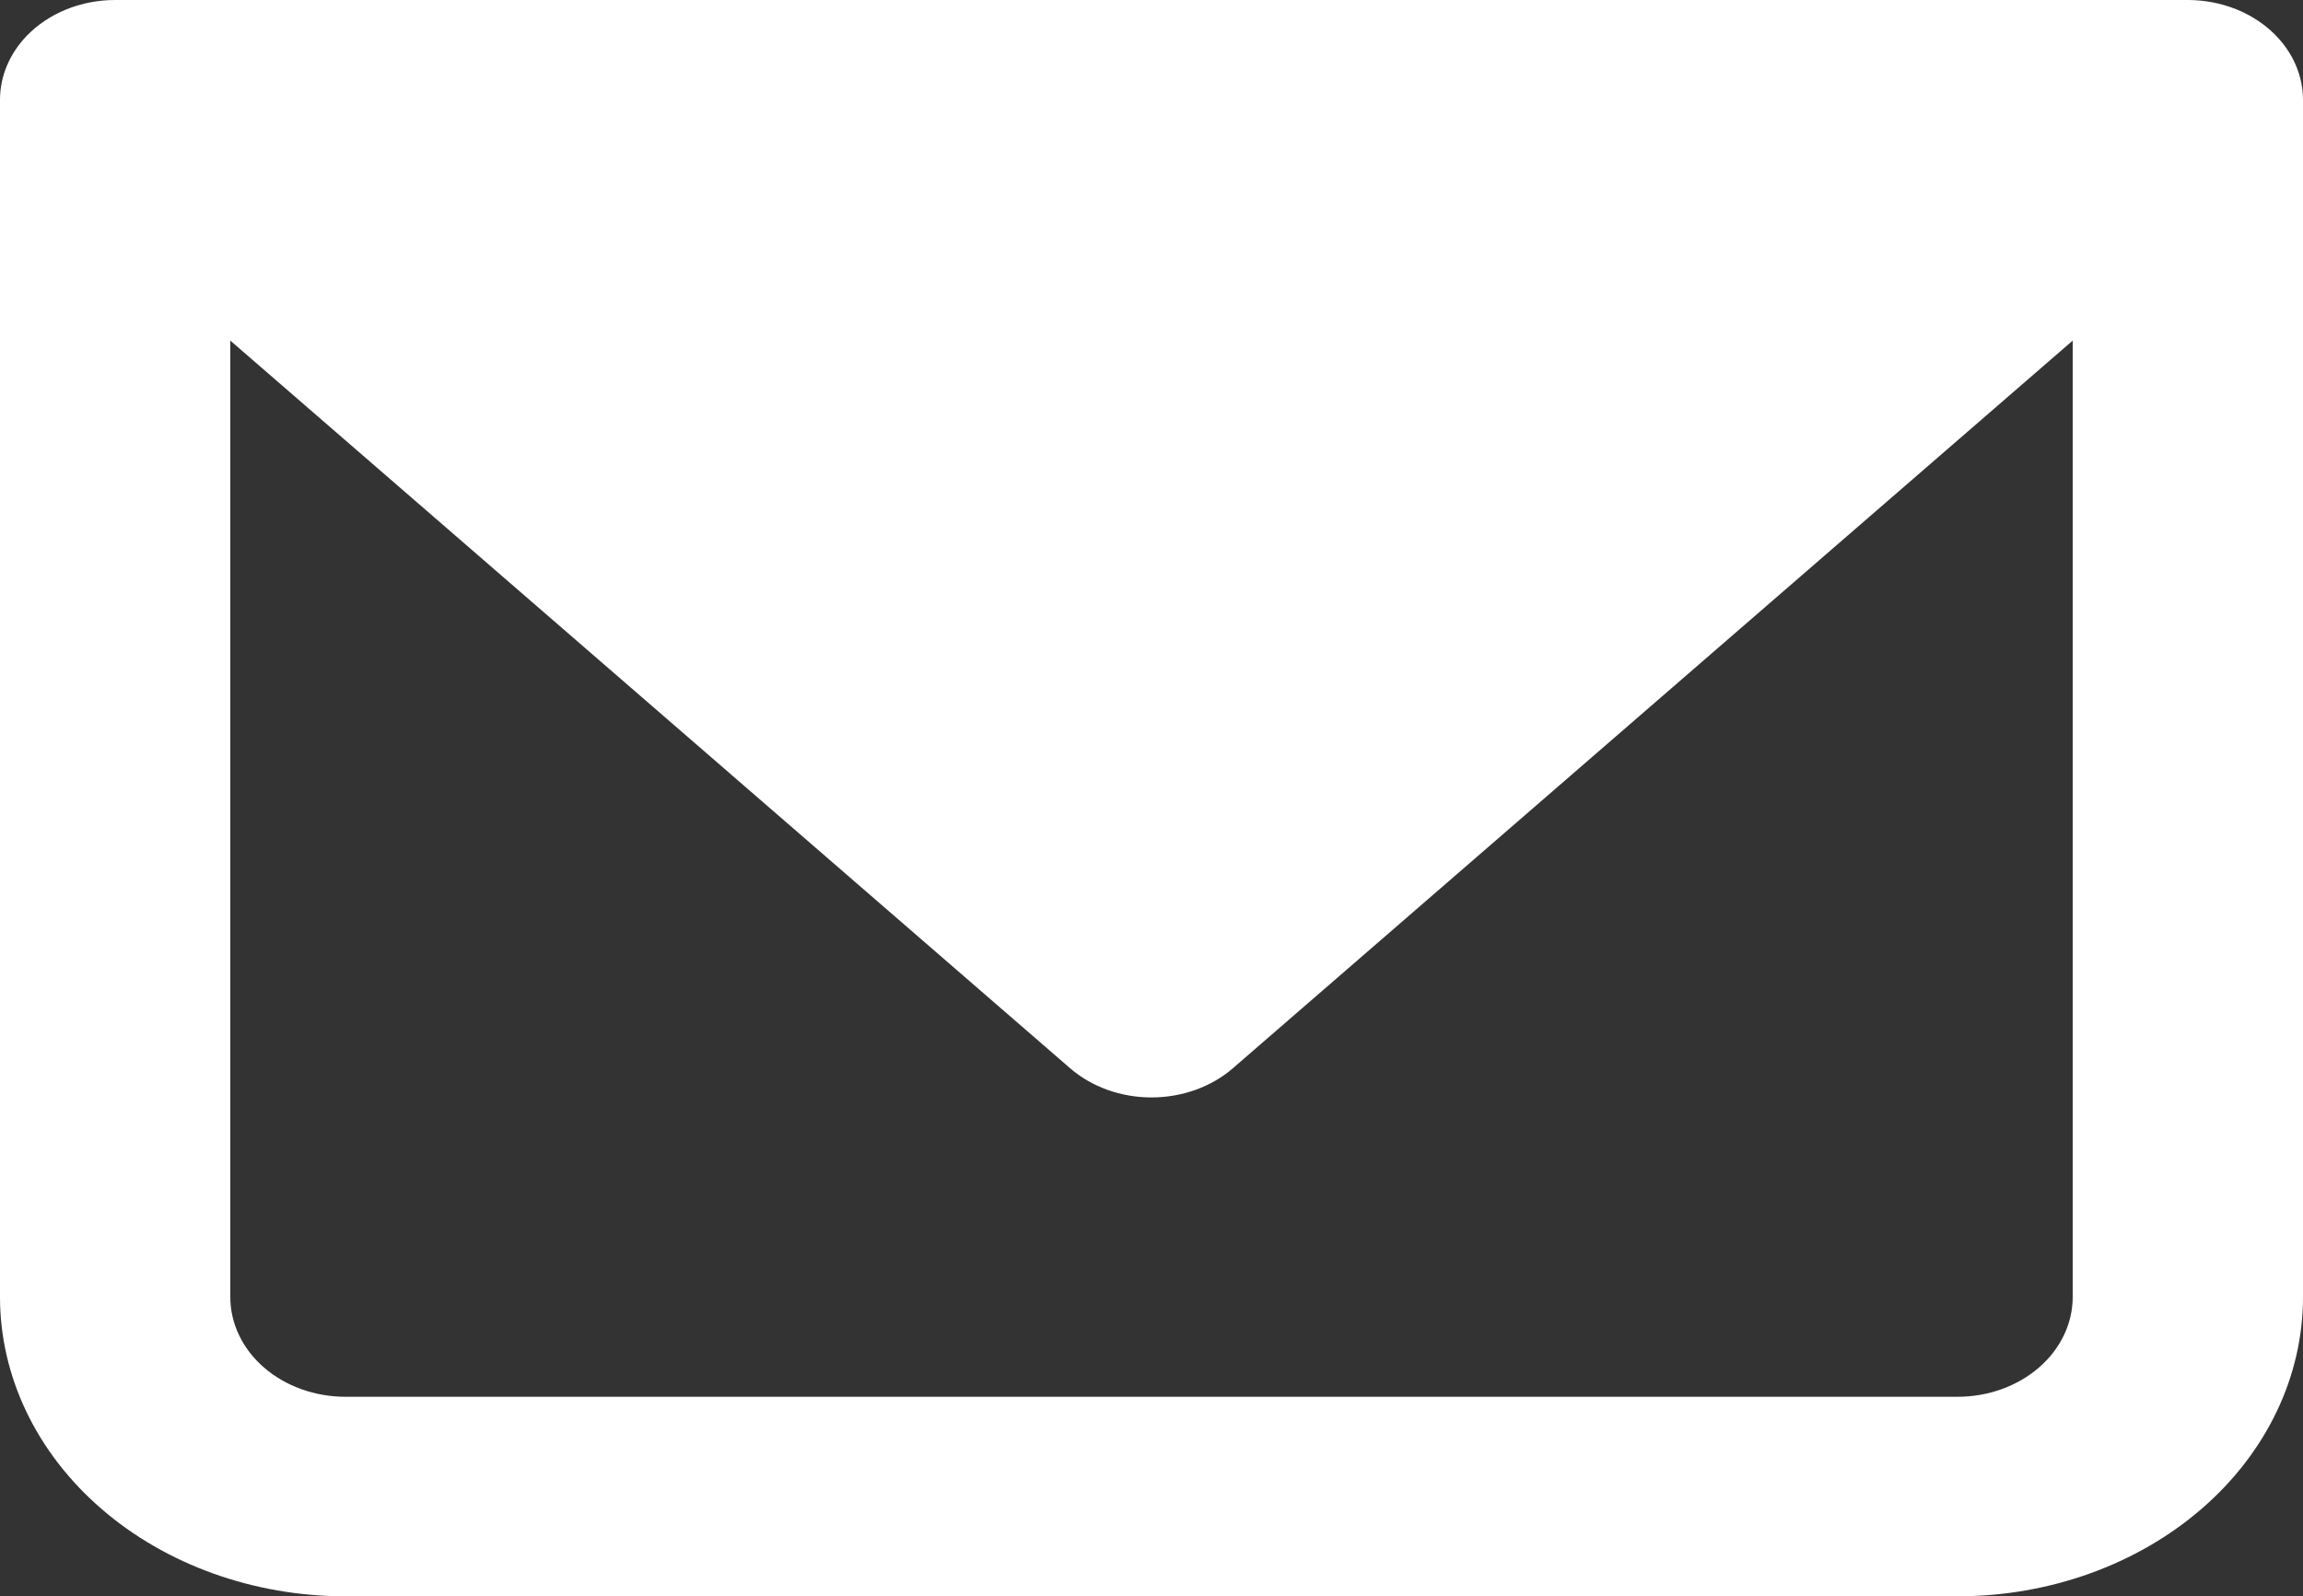 <svg width="75" height="52" viewBox="0 0 75 52" fill="none" xmlns="http://www.w3.org/2000/svg">
<rect x="0" y="0" width="75" height="52" fill="#333333" stroke="none"/>
<path fill-rule="evenodd" clip-rule="evenodd" d="M0.877 1.16C0.311 1.746 -0 2.486 4.76921e-08 3.25V42.25C4.76921e-08 44.836 1.185 47.316 3.295 49.144C5.405 50.973 8.266 52 11.25 52H63.75C66.734 52 69.595 50.973 71.705 49.144C73.815 47.316 75 44.836 75 42.25V3.283C75.005 2.798 74.885 2.319 74.649 1.879C74.413 1.44 74.066 1.052 73.635 0.744C72.968 0.267 72.13 0.004 71.265 2.91024e-08H3.75C3.202 -6.34665e-05 2.662 0.104 2.165 0.304C1.669 0.505 1.23 0.797 0.877 1.16ZM7.5 11.095V42.25C7.5 43.112 7.895 43.939 8.598 44.548C9.302 45.158 10.255 45.5 11.25 45.5H63.75C64.744 45.5 65.698 45.158 66.401 44.548C67.105 43.939 67.5 43.112 67.5 42.25V11.095L40.151 34.798C39.448 35.407 38.494 35.749 37.5 35.749C36.506 35.749 35.552 35.407 34.849 34.798L7.5 11.095Z" fill="white"/>
</svg>
